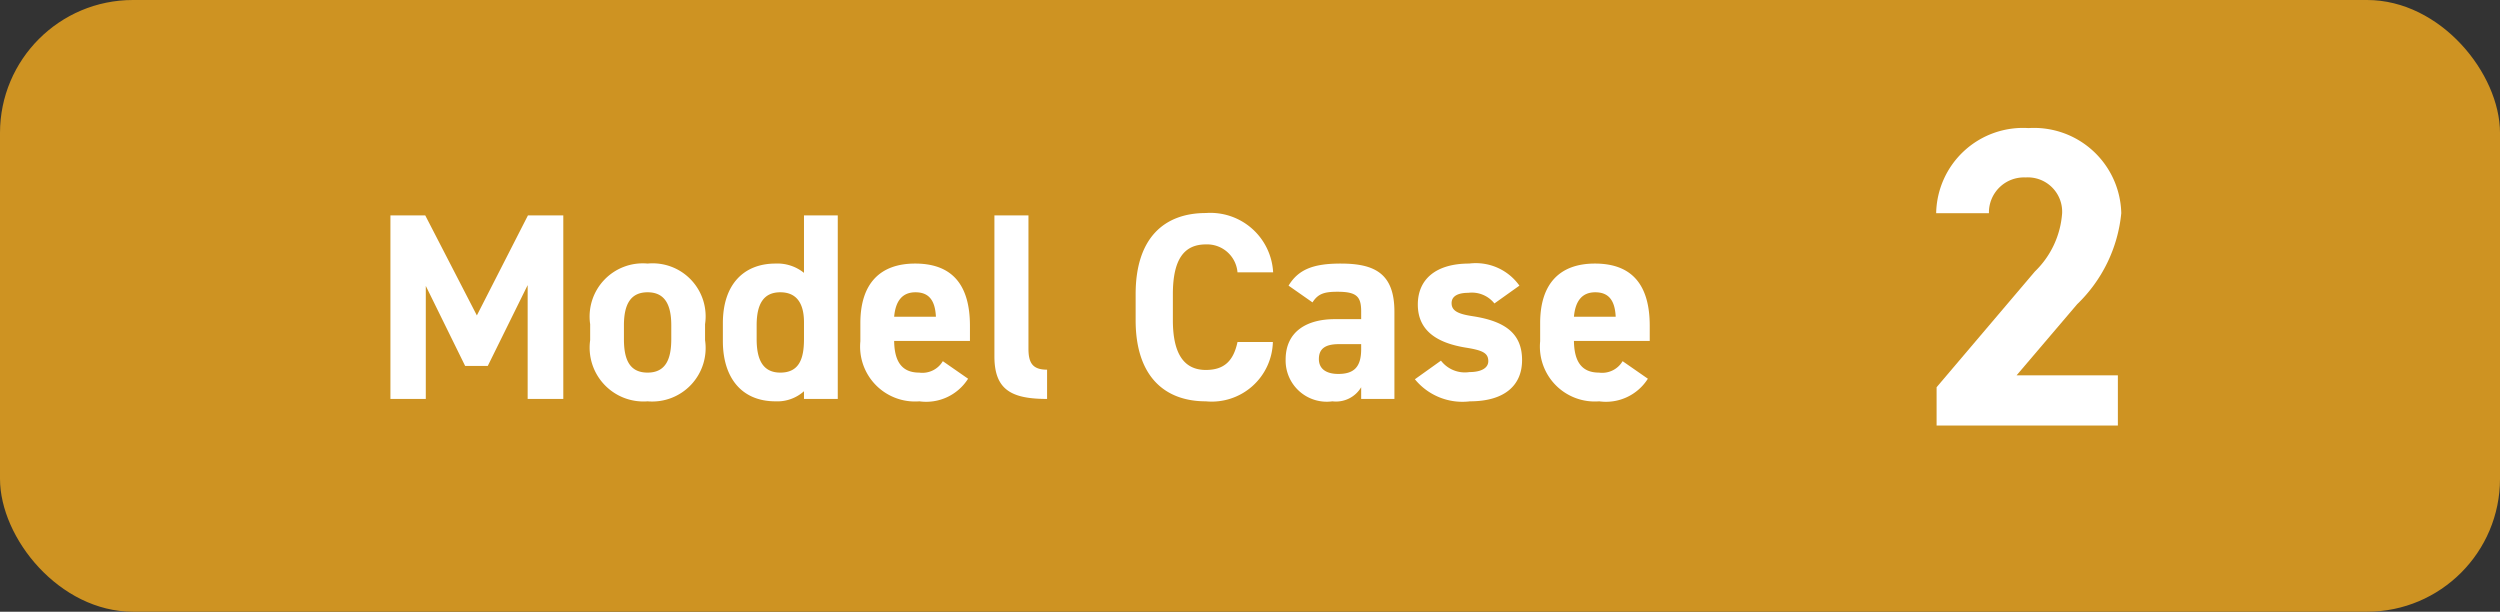 <svg id="グループ_525" data-name="グループ 525" xmlns="http://www.w3.org/2000/svg" width="94" height="23" viewBox="0 0 94 23">
  <rect x="0" y="0" width="94" height="23" fill="#333333" stroke="none"/>
  <rect id="長方形_574" data-name="長方形 574" width="94" height="23" rx="5" fill="#ce9322"/>
  <g id="グループ_520" data-name="グループ 520" transform="translate(14 1)">
    <path id="パス_7999" data-name="パス 7999" d="M1.99-6.9H.68V0H2.01V-4.25L3.49-1.24h.85l1.5-3.04V0H7.18V-6.9H5.85L3.93-3.14ZM12.51-2.81a1.993,1.993,0,0,0-2.16-2.28A2,2,0,0,0,8.19-2.81v.6A2.024,2.024,0,0,0,10.35.09a2.01,2.01,0,0,0,2.16-2.3ZM10.35-.99c-.71,0-.89-.54-.89-1.26v-.52c0-.8.26-1.24.89-1.24s.89.44.89,1.24v.52C11.24-1.53,11.05-.99,10.35-.99Zm5.88-3.75a1.586,1.586,0,0,0-1.07-.35c-1.19,0-1.98.78-1.98,2.24v.68c0,1.33.67,2.26,1.98,2.26a1.5,1.5,0,0,0,1.07-.38V0H17.5V-6.9H16.23ZM15.34-.99c-.69,0-.89-.54-.89-1.26v-.52c0-.8.26-1.24.89-1.24.6,0,.89.4.89,1.13v.63C16.23-1.53,16.06-.99,15.34-.99Zm6.11-.43a.892.892,0,0,1-.89.43c-.71,0-.93-.5-.94-1.19h2.85v-.57c0-1.52-.65-2.34-2.06-2.34-1.3,0-2.06.73-2.06,2.24v.68A2.064,2.064,0,0,0,20.57.09,1.864,1.864,0,0,0,22.4-.76ZM20.42-4.01c.48,0,.74.27.77.92H19.62C19.67-3.66,19.91-4.01,20.42-4.01ZM23.39-1.6c0,1.25.63,1.6,1.98,1.6V-1.1c-.54,0-.7-.25-.7-.79V-6.9H23.39ZM33.87-4.76a2.362,2.362,0,0,0-2.53-2.23c-1.55,0-2.64.92-2.64,3.05v.98C28.7-.85,29.79.09,31.34.09a2.3,2.3,0,0,0,2.52-2.23H32.53c-.15.7-.49,1.05-1.19,1.05-.81,0-1.24-.59-1.24-1.87v-.98c0-1.32.43-1.87,1.24-1.87a1.146,1.146,0,0,1,1.19,1.05Zm.47,3.28A1.547,1.547,0,0,0,36.1.09a1.1,1.1,0,0,0,1.08-.53V0h1.25V-3.28c0-1.43-.73-1.81-2.02-1.81-1.03,0-1.59.22-1.96.83l.9.63c.21-.33.45-.4.94-.4.72,0,.89.18.89.74V-3h-.99C35.14-3,34.34-2.54,34.34-1.48Zm2.84-.39c0,.68-.28.93-.86.93-.44,0-.73-.18-.73-.56s.23-.56.75-.56h.84Zm5.95-2.39a2.01,2.01,0,0,0-1.89-.83c-1.25,0-1.93.59-1.93,1.54,0,1.01.76,1.45,1.8,1.62.63.1.85.2.85.51,0,.26-.27.41-.71.41a1.132,1.132,0,0,1-1.07-.43l-.98.7a2.306,2.306,0,0,0,2.07.83c1.29,0,1.96-.59,1.96-1.55,0-.99-.62-1.46-1.85-1.65-.53-.08-.8-.19-.8-.49s.3-.39.63-.39a1.083,1.083,0,0,1,.98.4Zm3.88,2.84a.892.892,0,0,1-.89.43c-.71,0-.93-.5-.94-1.19h2.85v-.57c0-1.52-.65-2.34-2.06-2.34-1.3,0-2.06.73-2.06,2.24v.68A2.064,2.064,0,0,0,46.13.09a1.864,1.864,0,0,0,1.83-.85ZM45.98-4.01c.48,0,.74.27.77.92H45.18C45.23-3.66,45.47-4.01,45.98-4.01Z" transform="translate(0 14)" fill="#fff"/>
    <path id="パス_8000" data-name="パス 8000" d="M7.632-1.888H3.824L6.1-4.56A5.49,5.49,0,0,0,7.76-7.984a3.282,3.282,0,0,0-3.488-3.2A3.266,3.266,0,0,0,.8-7.984H2.784A1.317,1.317,0,0,1,4.16-9.328,1.291,1.291,0,0,1,5.536-7.984,3.381,3.381,0,0,1,4.512-5.792L.816-1.44V0H7.632Z" transform="translate(58 15)" fill="#fff"/>
  </g>
</svg>
